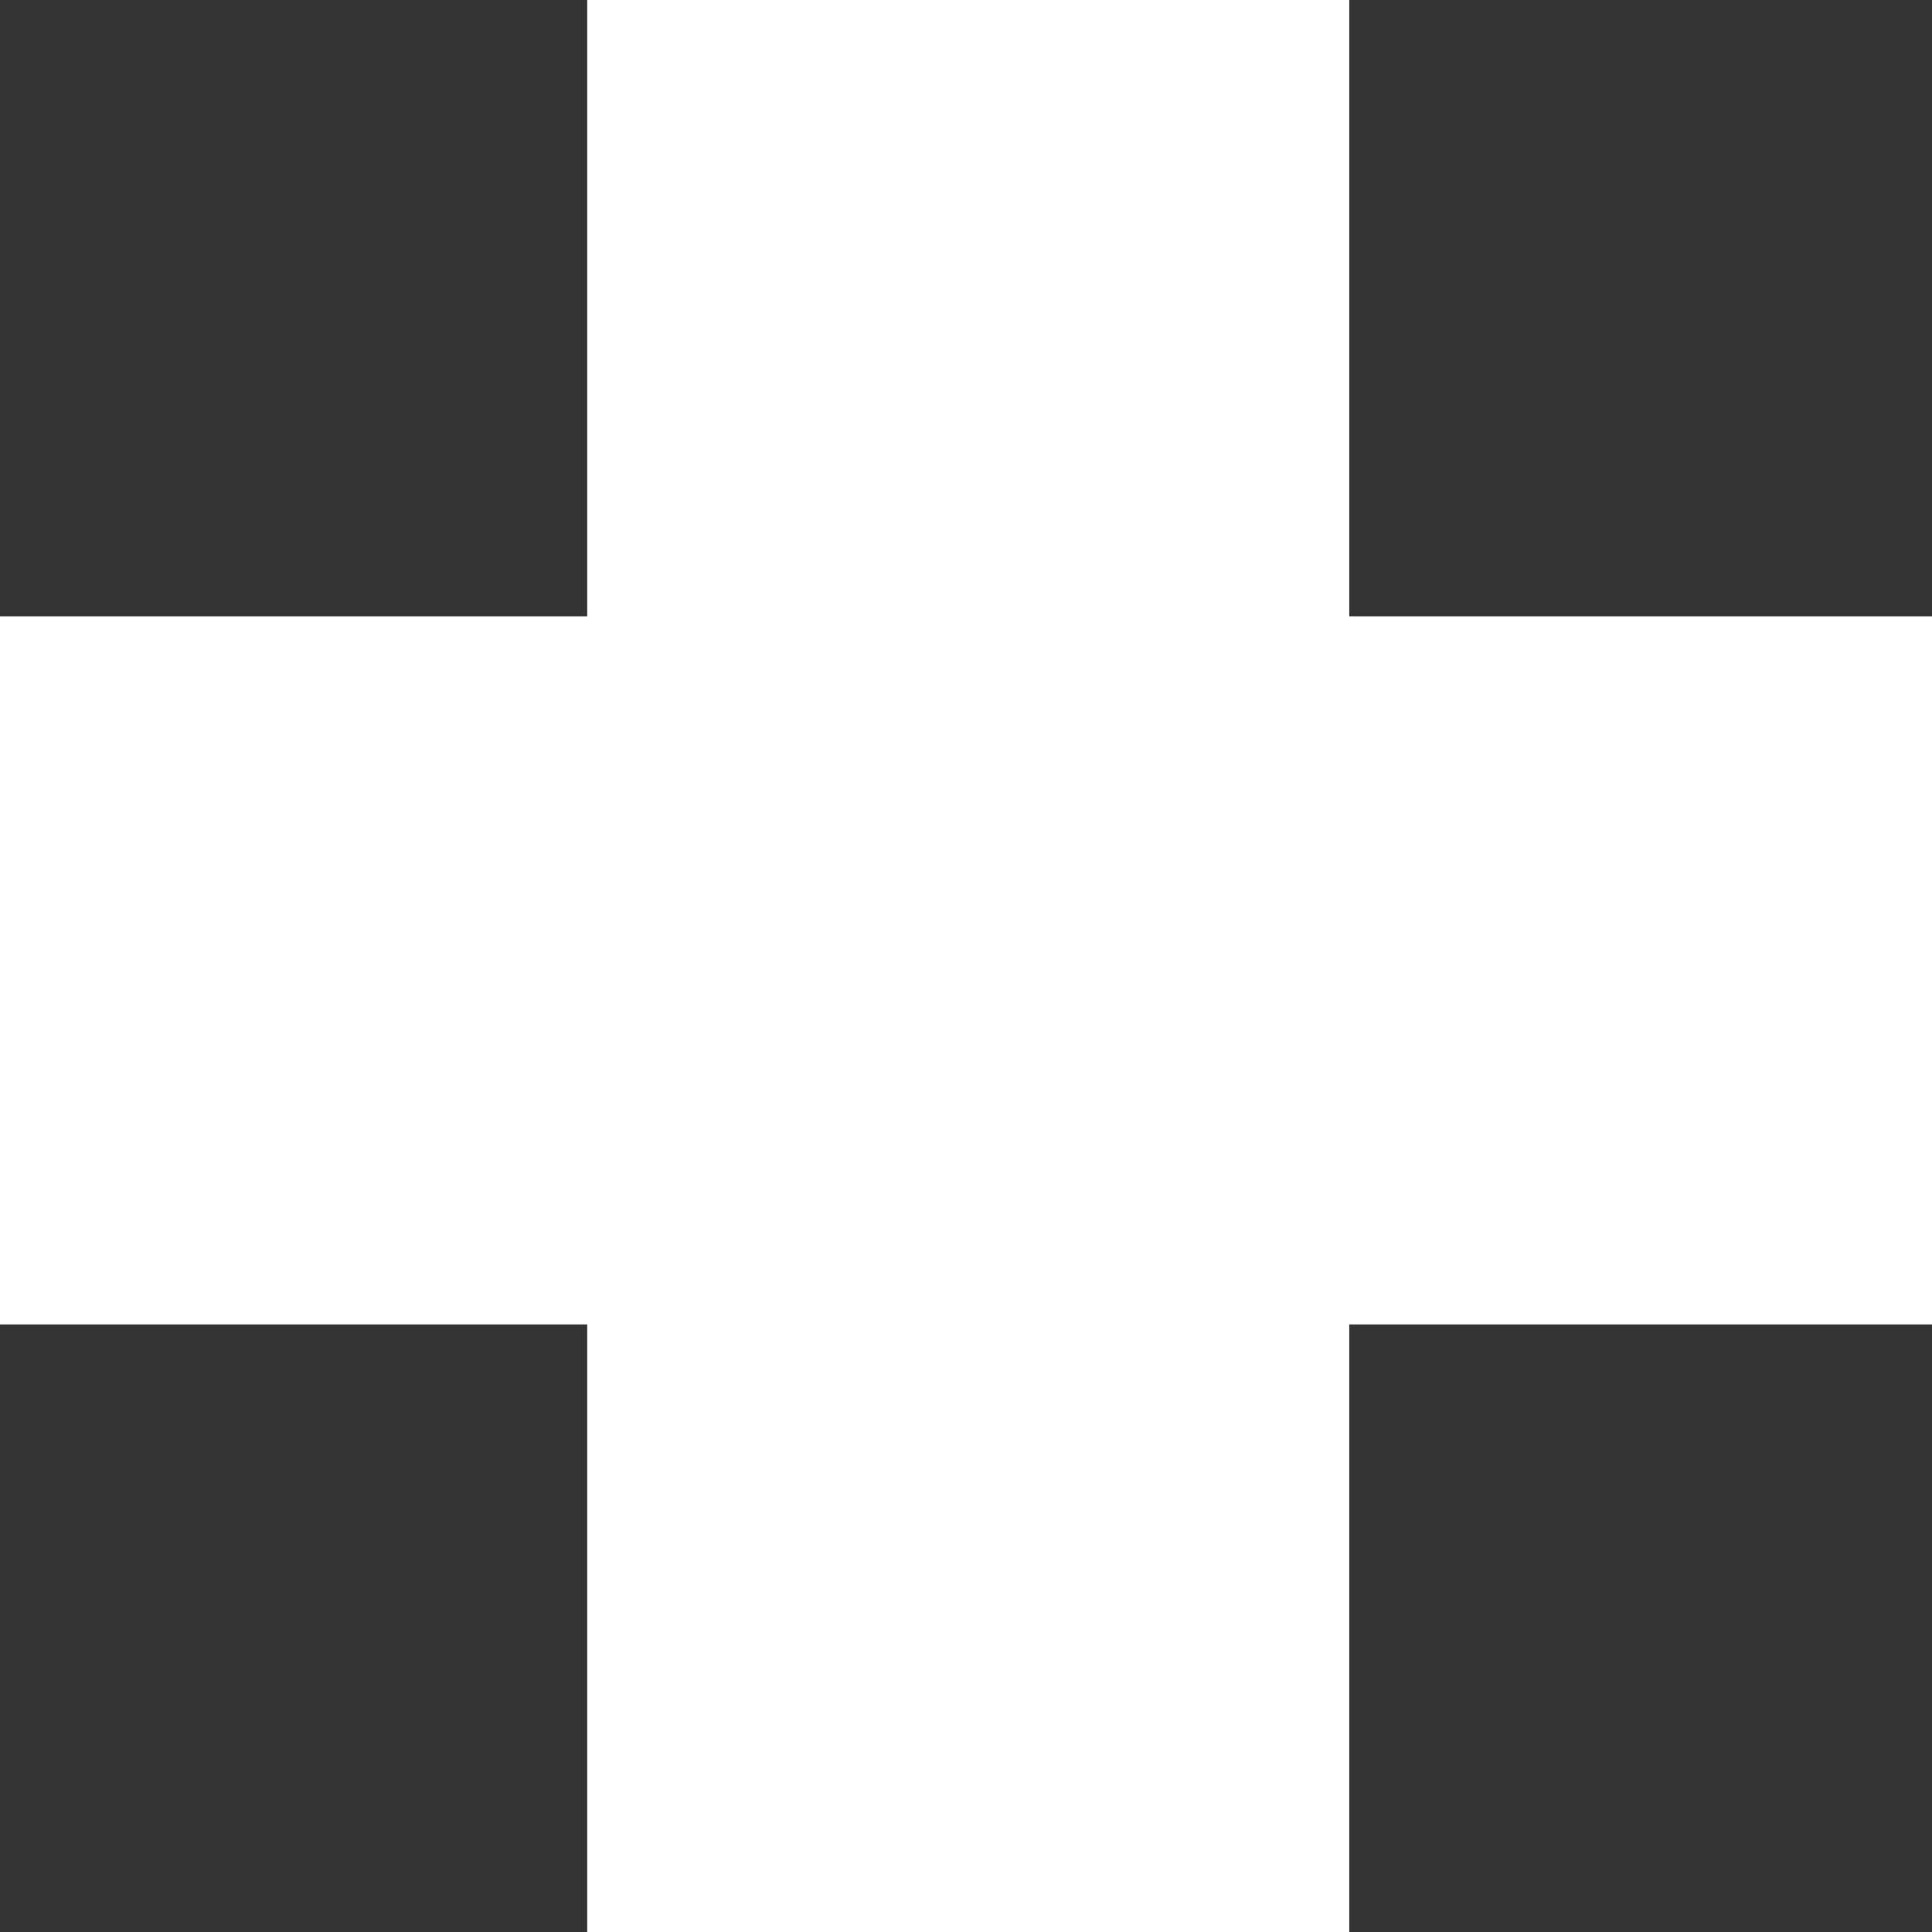<svg width="40" height="40" viewBox="0 0 40 40" fill="none" xmlns="http://www.w3.org/2000/svg">
<rect x="0" y="0" width="40" height="40" fill="#333333" stroke="none"/>
<g clip-path="url(#clip0_1655_205)">
<path d="M40 12.76V27.421H0V12.76H40ZM12.158 0H27.935V40H12.158V0Z" fill="white"/>
</g>
<defs>
<clipPath id="clip0_1655_205">
<rect width="40" height="40" fill="white"/>
</clipPath>
</defs>
</svg>
